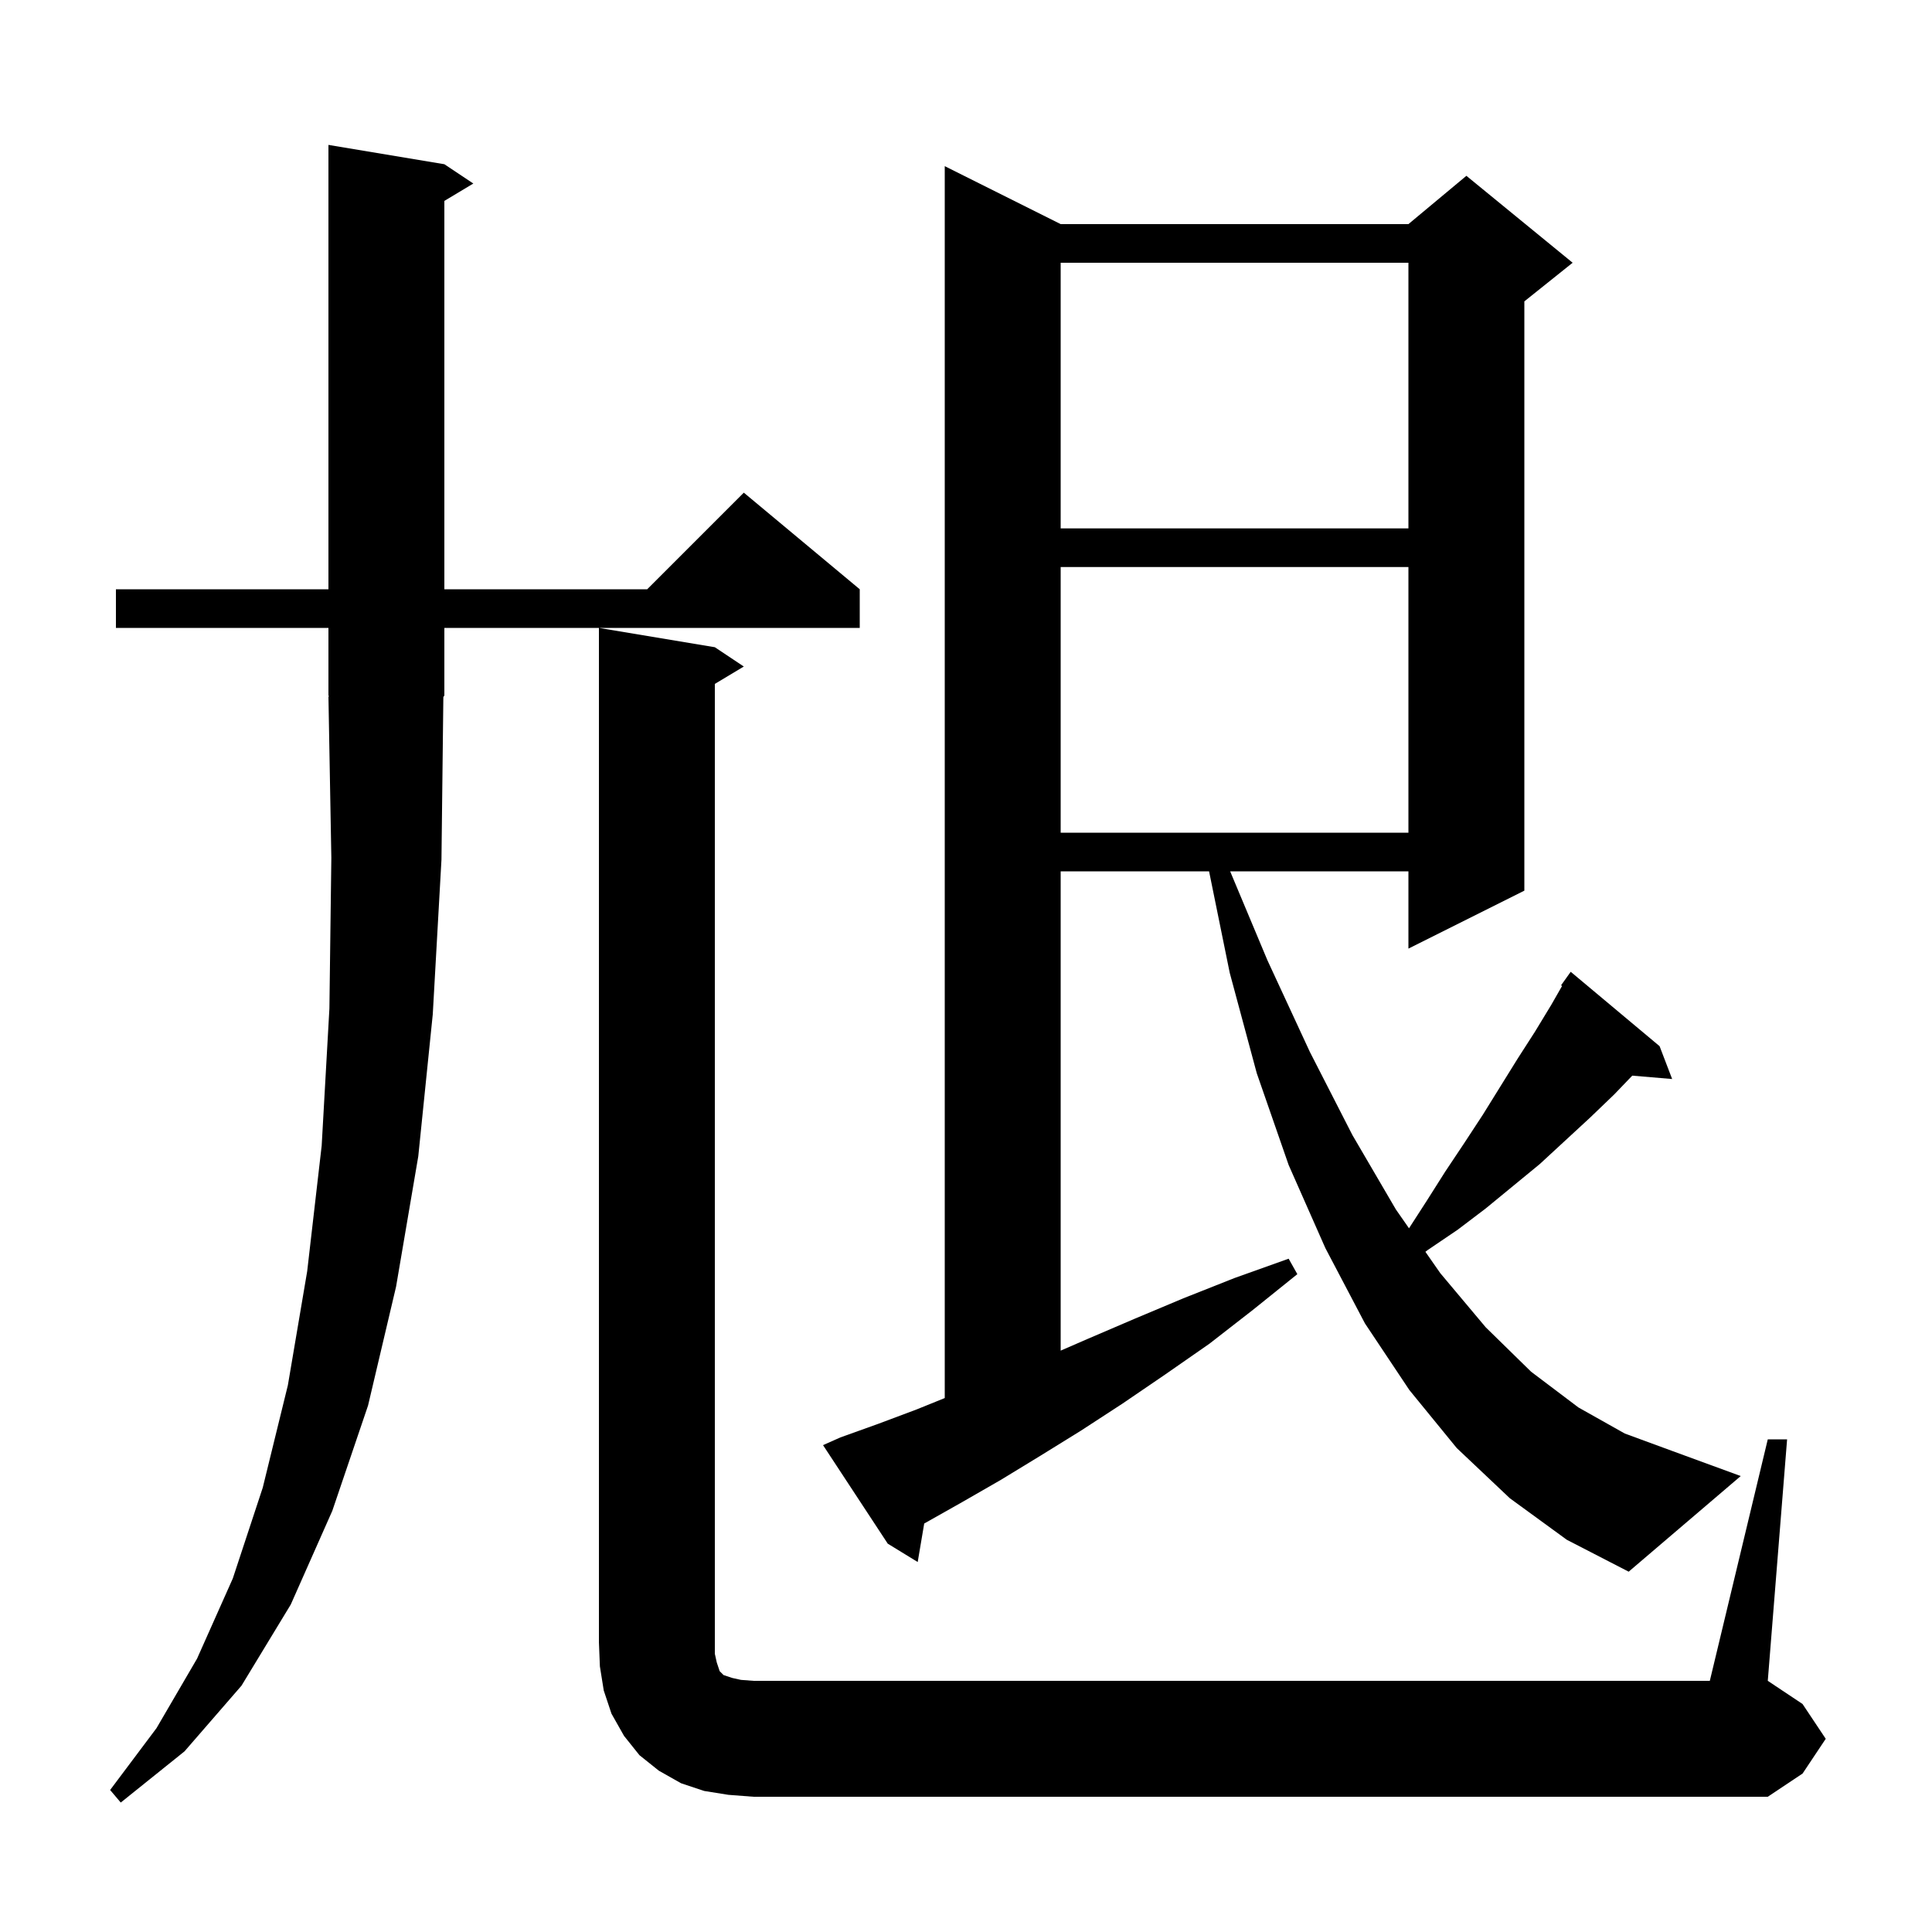<svg xmlns="http://www.w3.org/2000/svg" xmlns:xlink="http://www.w3.org/1999/xlink" version="1.1" baseProfile="full" viewBox="0 0 200 200" width="200" height="200">
<g fill="black">
<path d="M 45.7 89.0 L 44.8 105.0 L 43.3 119.7 L 41.0 133.2 L 38.1 145.5 L 34.4 156.4 L 30.1 166.1 L 25.0 174.5 L 19.1 181.3 L 12.5 186.6 L 11.4 185.3 L 16.2 178.9 L 20.4 171.7 L 24.1 163.4 L 27.2 154.0 L 29.8 143.4 L 31.8 131.6 L 33.3 118.6 L 34.1 104.4 L 34.3 88.8 L 34.0 72.1 L 34.066 72.098 L 34.0 72.0 L 34.0 65.0 L 12.0 65.0 L 12.0 61.0 L 34.0 61.0 L 34.0 15.0 L 46.0 17.0 L 49.0 19.0 L 46.0 20.8 L 46.0 61.0 L 67.0 61.0 L 77.0 51.0 L 89.0 61.0 L 89.0 65.0 L 46.0 65.0 L 46.0 72.0 L 45.896 72.156 Z M 75.4 185.8 L 72.9 185.4 L 70.5 184.6 L 68.2 183.3 L 66.2 181.7 L 64.6 179.7 L 63.3 177.4 L 62.5 175.0 L 62.1 172.5 L 62.0 170.0 L 62.0 65.0 L 74.0 67.0 L 77.0 69.0 L 74.0 70.8 L 74.0 171.2 L 74.2 172.1 L 74.5 173.0 L 74.9 173.4 L 75.8 173.7 L 76.7 173.9 L 78.0 174.0 L 177.0 174.0 L 183.0 149.0 L 185.0 149.0 L 183.0 174.0 L 186.6 176.4 L 189.0 180.0 L 186.6 183.6 L 183.0 186.0 L 78.0 186.0 Z M 156.3 155.1 L 150.8 149.9 L 145.9 143.9 L 141.3 137.0 L 137.2 129.2 L 133.4 120.6 L 130.1 111.1 L 127.3 100.7 L 125.163 90.2 L 109.8 90.2 L 109.8 139.817 L 112.6 138.6 L 117.5 136.5 L 122.5 134.4 L 127.8 132.3 L 133.4 130.3 L 134.3 131.9 L 129.7 135.6 L 125.2 139.1 L 120.6 142.3 L 116.2 145.3 L 111.9 148.1 L 107.7 150.7 L 103.6 153.2 L 99.6 155.5 L 95.7 157.7 L 95.674 157.715 L 95.0 161.7 L 91.9 159.8 L 85.2 149.6 L 87.0 148.8 L 90.9 147.4 L 94.9 145.9 L 97.8 144.726 L 97.8 17.2 L 109.8 23.2 L 145.8 23.2 L 151.8 18.2 L 162.8 27.2 L 157.8 31.2 L 157.8 92.2 L 145.8 98.2 L 145.8 90.2 L 127.345 90.2 L 131.2 99.4 L 135.6 108.9 L 140.0 117.5 L 144.5 125.2 L 145.86 127.152 L 147.7 124.3 L 149.6 121.3 L 151.6 118.3 L 153.5 115.4 L 157.1 109.6 L 158.9 106.8 L 160.6 104.0 L 161.706 102.065 L 161.6 102.0 L 162.6 100.6 L 171.8 108.3 L 173.1 111.7 L 168.972 111.35 L 167.1 113.3 L 164.6 115.7 L 159.4 120.5 L 153.8 125.1 L 150.9 127.3 L 147.8 129.4 L 147.557 129.586 L 149.1 131.8 L 153.8 137.4 L 158.5 142.0 L 163.4 145.7 L 168.2 148.4 L 173.1 150.2 L 180.2 152.8 L 168.6 162.7 L 162.2 159.4 Z M 109.8 58.7 L 109.8 86.2 L 145.8 86.2 L 145.8 58.7 Z M 109.8 27.2 L 109.8 54.7 L 145.8 54.7 L 145.8 27.2 Z " />
</g>
</svg>
